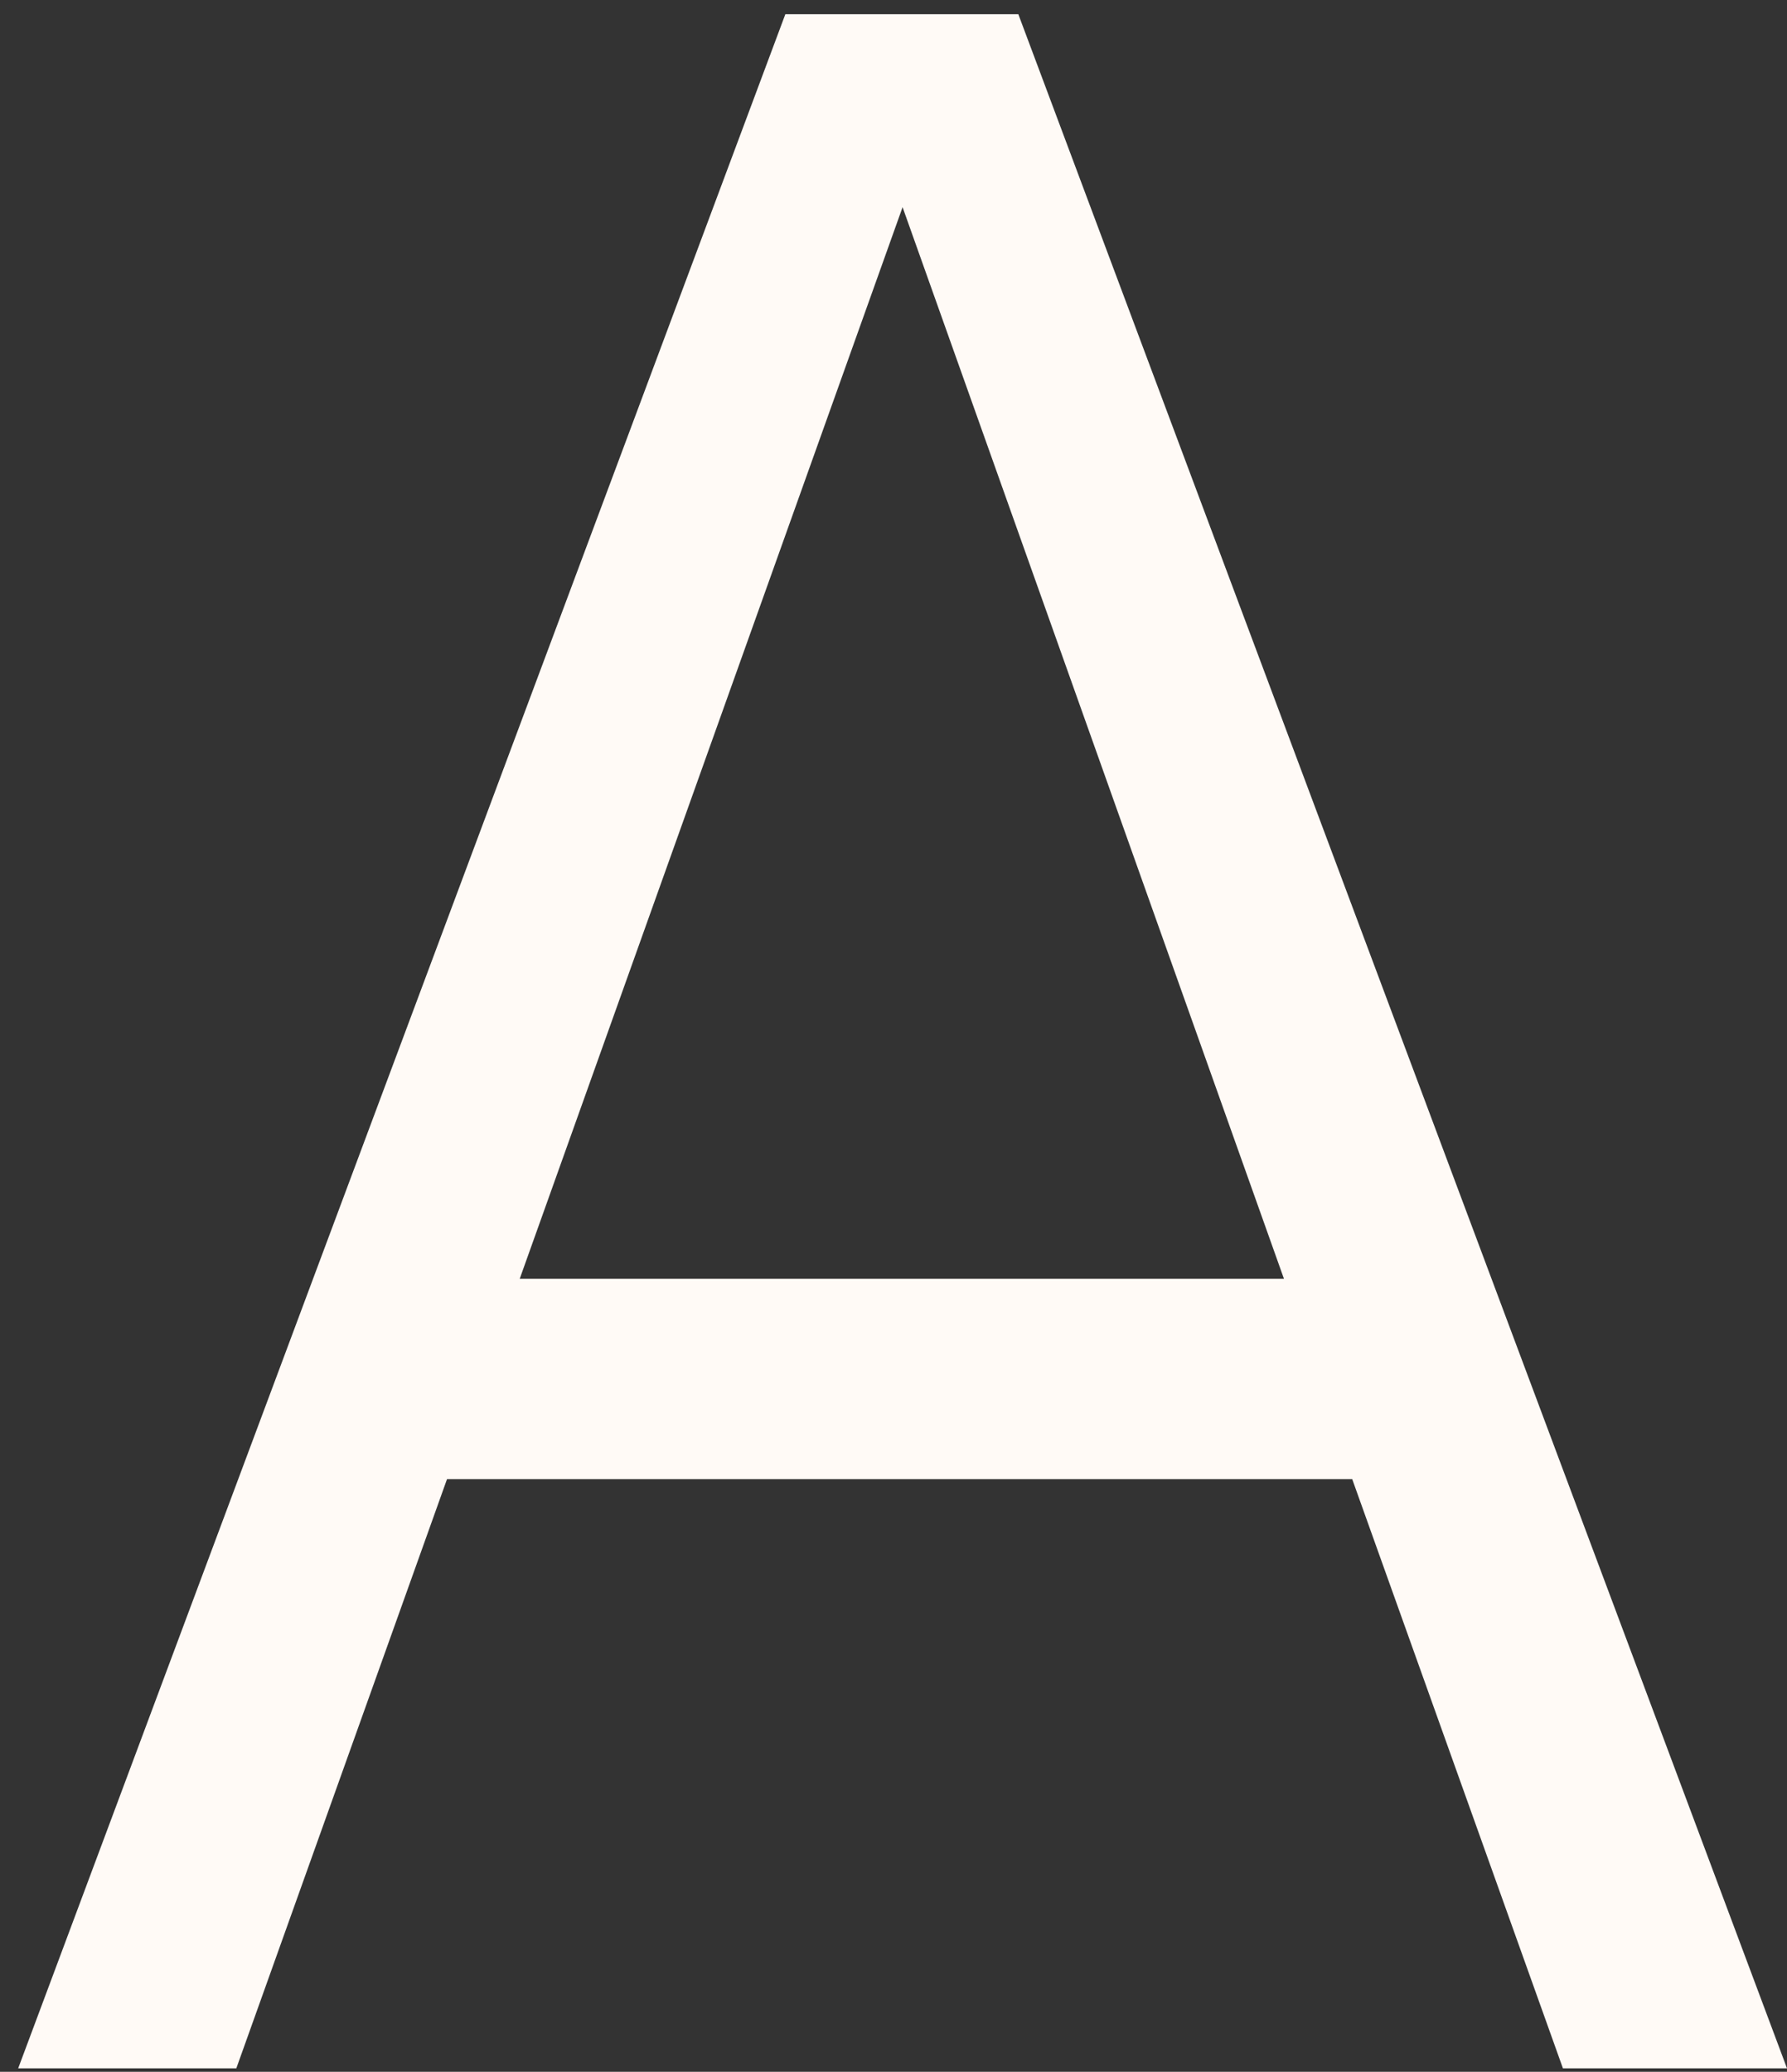 <?xml version="1.0" encoding="UTF-8"?> <svg xmlns="http://www.w3.org/2000/svg" width="88" height="102" viewBox="0 0 88 102" fill="none"><rect x="0" y="0" width="88" height="102" fill="#333333" stroke="none"/><path d="M66.662 72.821H22.013L11.637 101.83H0.895L38.674 0.7H50.147L88 101.83H76.966L66.589 72.821H66.662ZM44.447 10.2L25.594 62.956H63.227L44.447 10.2Z" fill="#FFFAF6"></path></svg> 